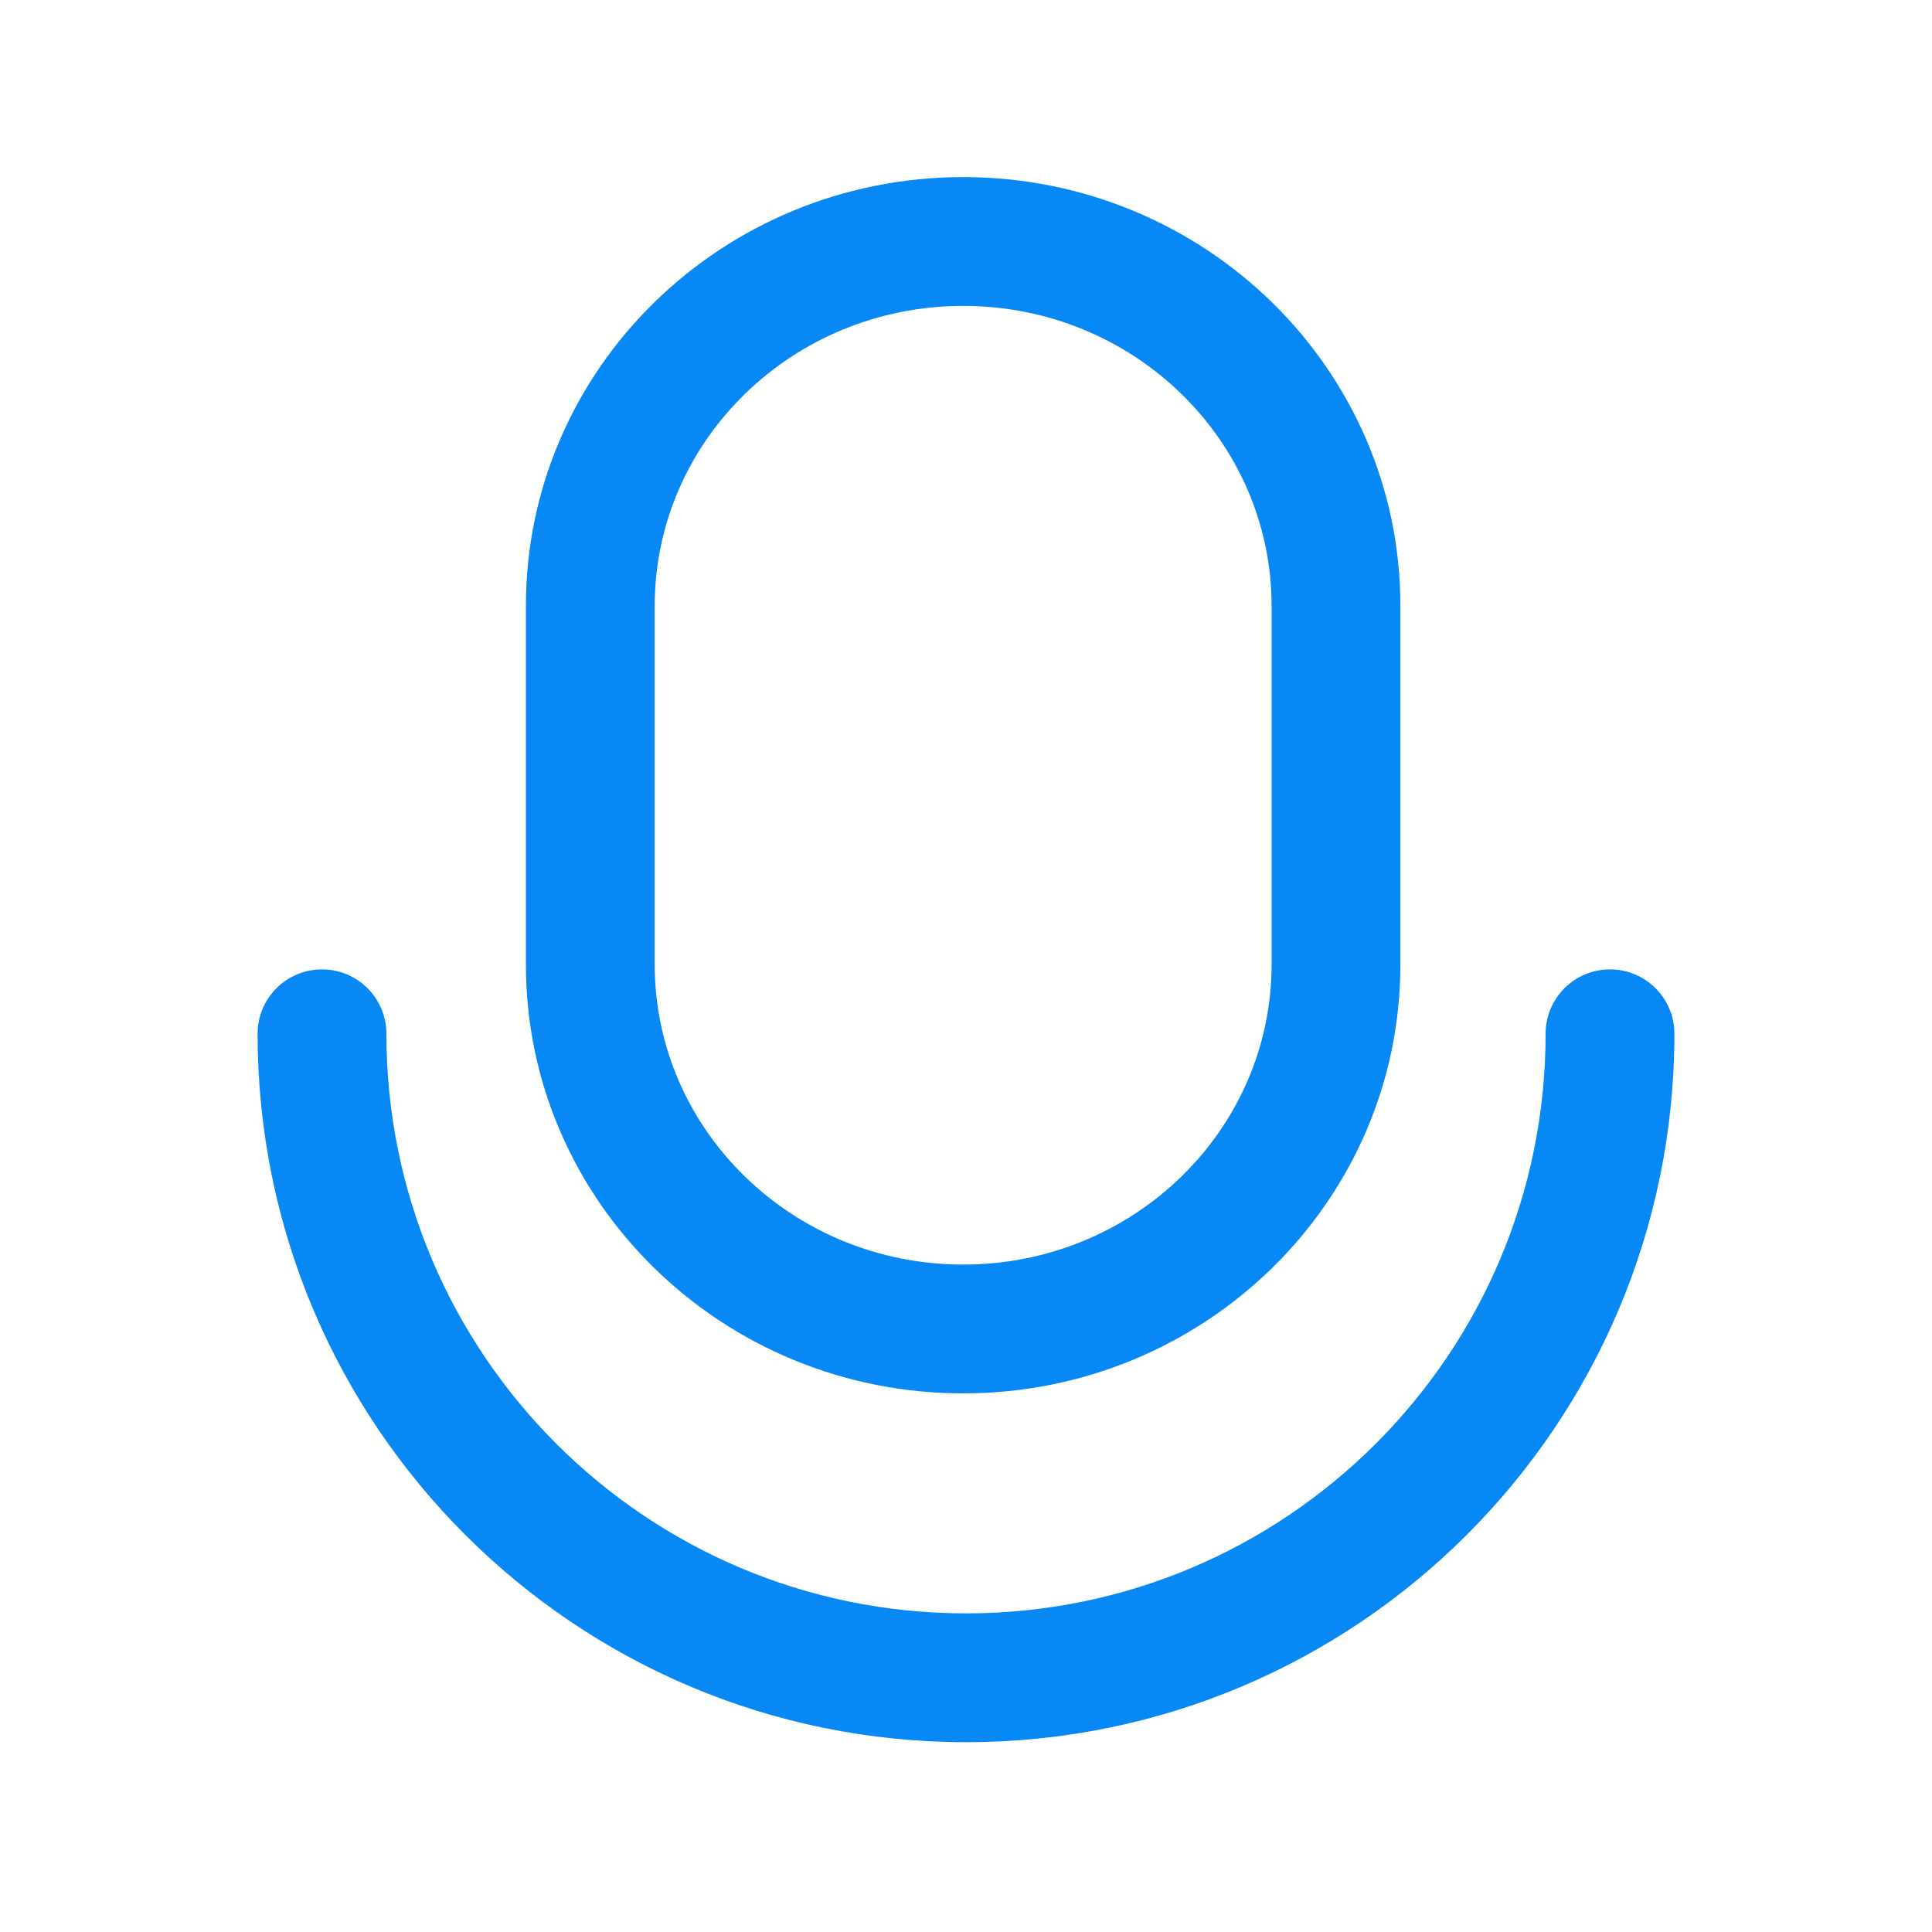 <svg xmlns="http://www.w3.org/2000/svg" xmlns:xlink="http://www.w3.org/1999/xlink" width="24px" height="24px" viewBox="0 0 24 24"><title>语音通话</title><g id="&#x9875;&#x9762;-1" stroke="none" stroke-width="1" fill="none" fill-rule="evenodd"><g id="&#x5207;&#x6362;&#x5C55;&#x793A;&#x5BFC;&#x822A;" transform="translate(-361, -6107)"><g id="&#x8BED;&#x97F3;&#x901A;&#x8BDD;" transform="translate(361, 6107)"><rect id="&#x77E9;&#x5F62;" x="0" y="0" width="24" height="24"></rect><g id="&#x7F16;&#x7EC4;-2" transform="translate(3.2, 2.2)" fill="#0788F5" fill-rule="nonzero"><path d="M16.8,9.842 C17.242,9.842 17.6,10.2 17.6,10.642 C17.6,15.502 13.66,19.442 8.8,19.442 C3.94,19.442 0,15.502 0,10.642 C0,10.2 0.358,9.842 0.8,9.842 C1.242,9.842 1.6,10.2 1.6,10.642 C1.6,14.619 4.824,17.842 8.8,17.842 C12.776,17.842 16,14.619 16,10.642 C16,10.2 16.358,9.842 16.8,9.842 Z M8.765,0 C11.761,0 14.196,2.381 14.196,5.327 L14.196,9.782 C14.196,12.728 11.761,15.109 8.765,15.109 C5.769,15.109 3.333,12.728 3.333,9.782 L3.333,5.327 C3.333,2.381 5.769,0 8.765,0 Z M8.765,1.6 C6.645,1.6 4.933,3.273 4.933,5.327 L4.933,9.782 C4.933,11.836 6.645,13.509 8.765,13.509 C10.885,13.509 12.596,11.836 12.596,9.782 L12.596,5.327 C12.596,3.273 10.885,1.6 8.765,1.6 Z" id="&#x5F62;&#x72B6;&#x7ED3;&#x5408;"></path></g></g></g></g></svg>